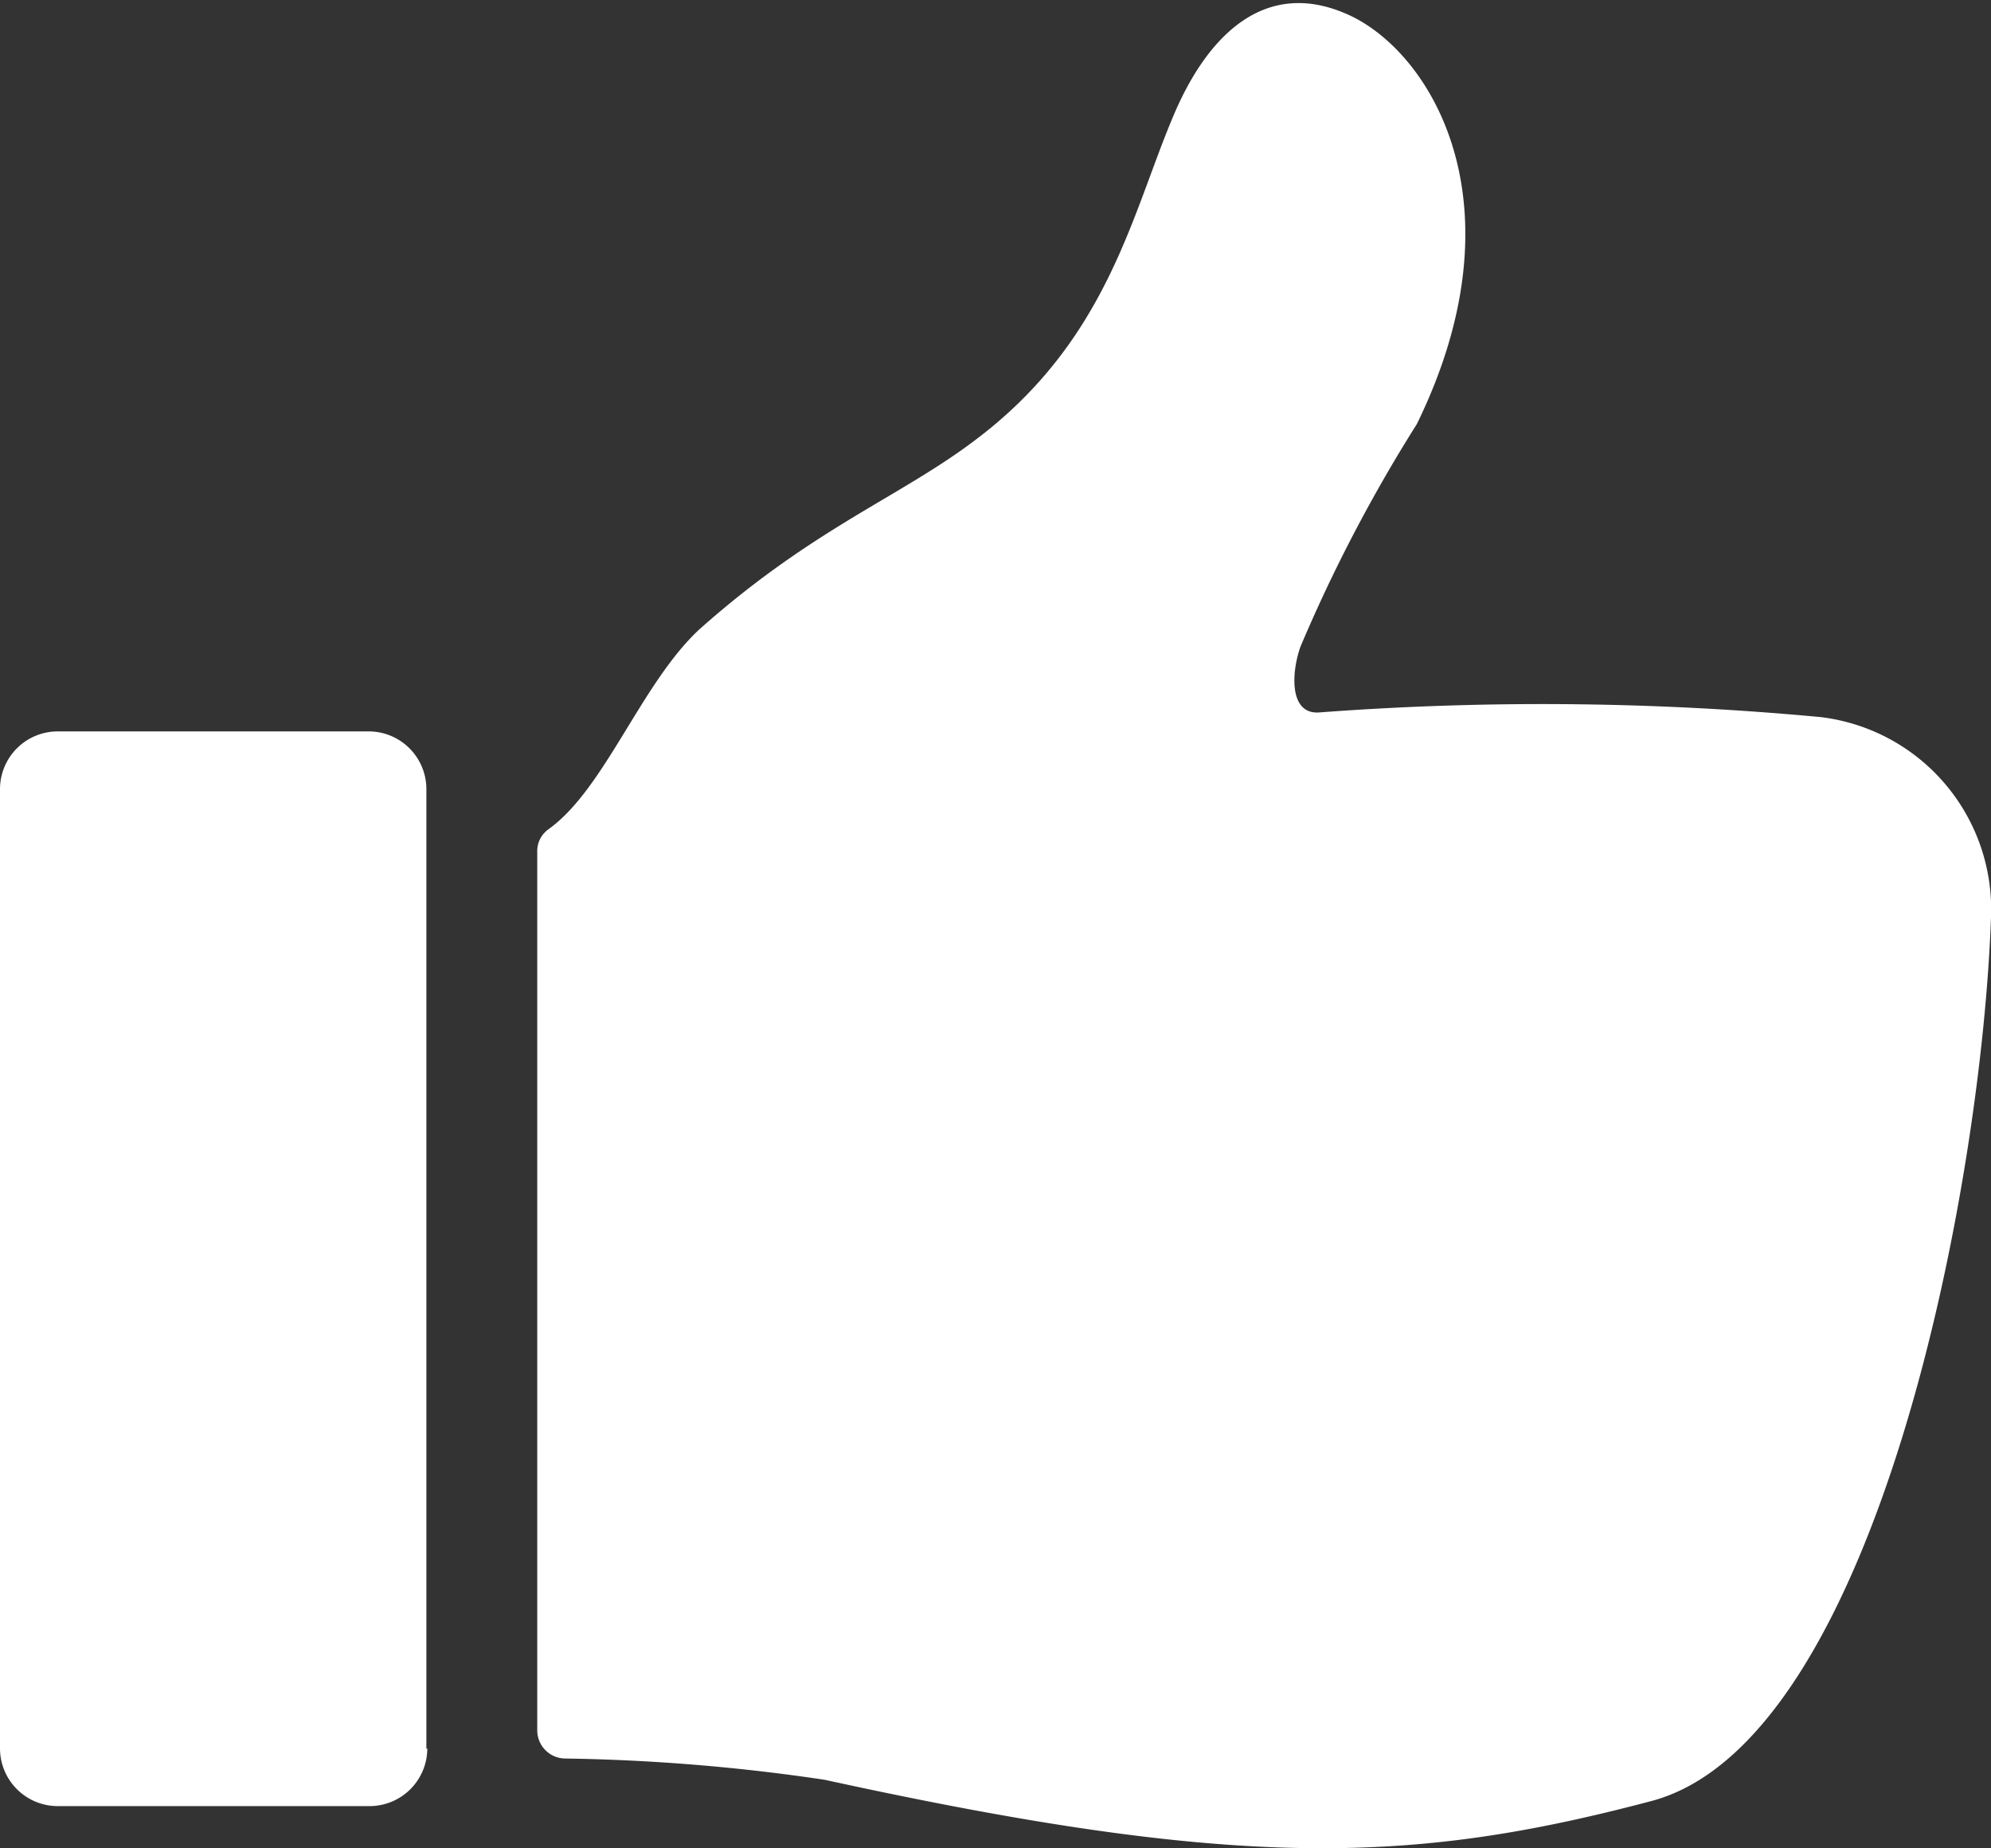 <svg xmlns="http://www.w3.org/2000/svg" viewBox="0 0 43.1 40"><rect x="0" y="0" width="43.1" height="40" fill="#333333" stroke="none"/><defs><style>.cls-1{fill:#fff;}</style></defs><title>Communication gestuelle</title><g id="Calque_2" data-name="Calque 2"><g id="Calque_2-2" data-name="Calque 2"><path class="cls-1" d="M43.1,19.85c-.21,6-2.53,17.85-7.35,19.13-5.18,1.37-8.93,1.5-17.9-.46a42.16,42.16,0,0,0-5.61-.46.61.61,0,0,1-.61-.62v-19a.58.58,0,0,1,.24-.49c1.22-.87,2-3.14,3.26-4.32,2.48-2.21,4.36-2.87,6-4.12,2.85-2.15,3.37-4.88,4.27-7,.74-1.76,2-3,3.79-2.19S33,4.42,30.67,9.18A33.41,33.41,0,0,0,28.15,14c-.2.57-.24,1.46.4,1.42a64.56,64.56,0,0,1,10.86.1A4.19,4.19,0,0,1,43.1,19.85Zm-33.87,18V17.08A1.25,1.25,0,0,0,8,15.83H1.25A1.25,1.25,0,0,0,0,17.08H0V37.84a1.25,1.25,0,0,0,1.25,1.25H8a1.25,1.25,0,0,0,1.25-1.25Z"/></g></g></svg>